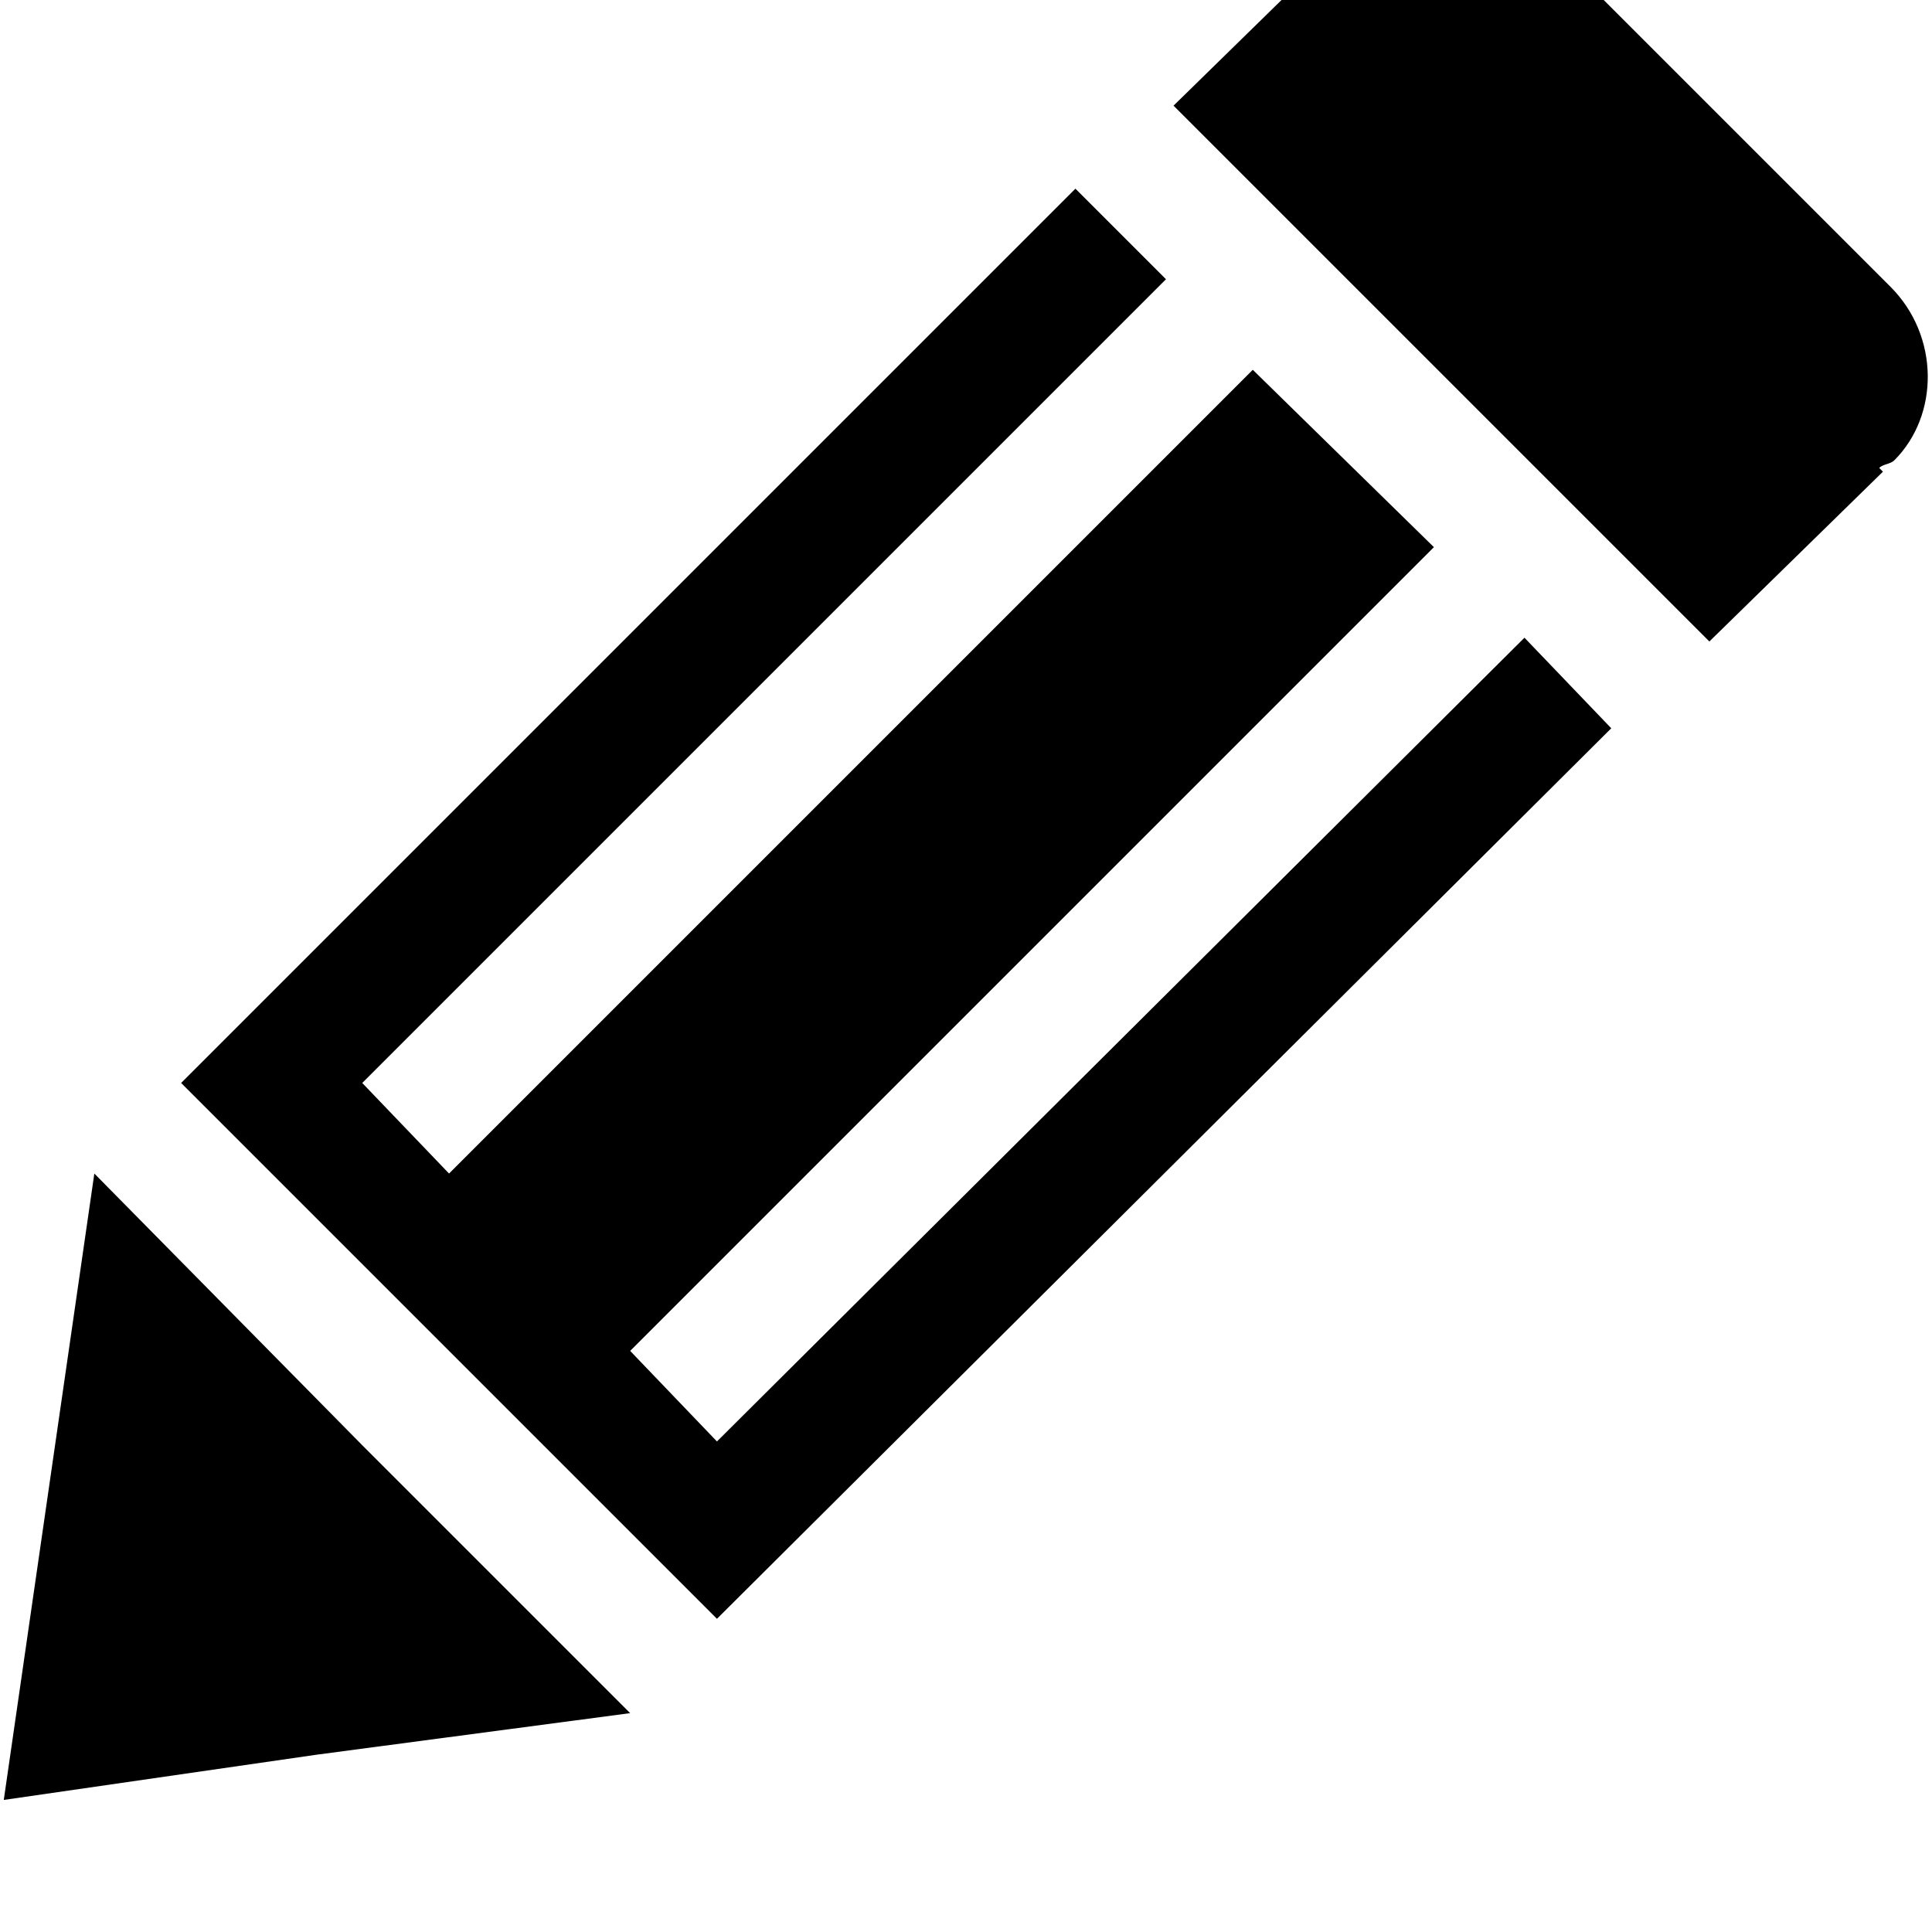 <svg xmlns="http://www.w3.org/2000/svg" viewBox="0 0 512 512"><path d="M1 477l12-83 12-83 71 72 71 71-83 11zm403-308L190 382l-23-24 213-213-48-47-213 213-23-24L309 74l-24-24L48 287l142 142 237-236zm98-47c12-12 12-33-1-46l-95-95c-13-13-34-14-46-1l-3 3-46 45 142 142 46-45-1-1c1-1 3-1 4-2z"/></svg>